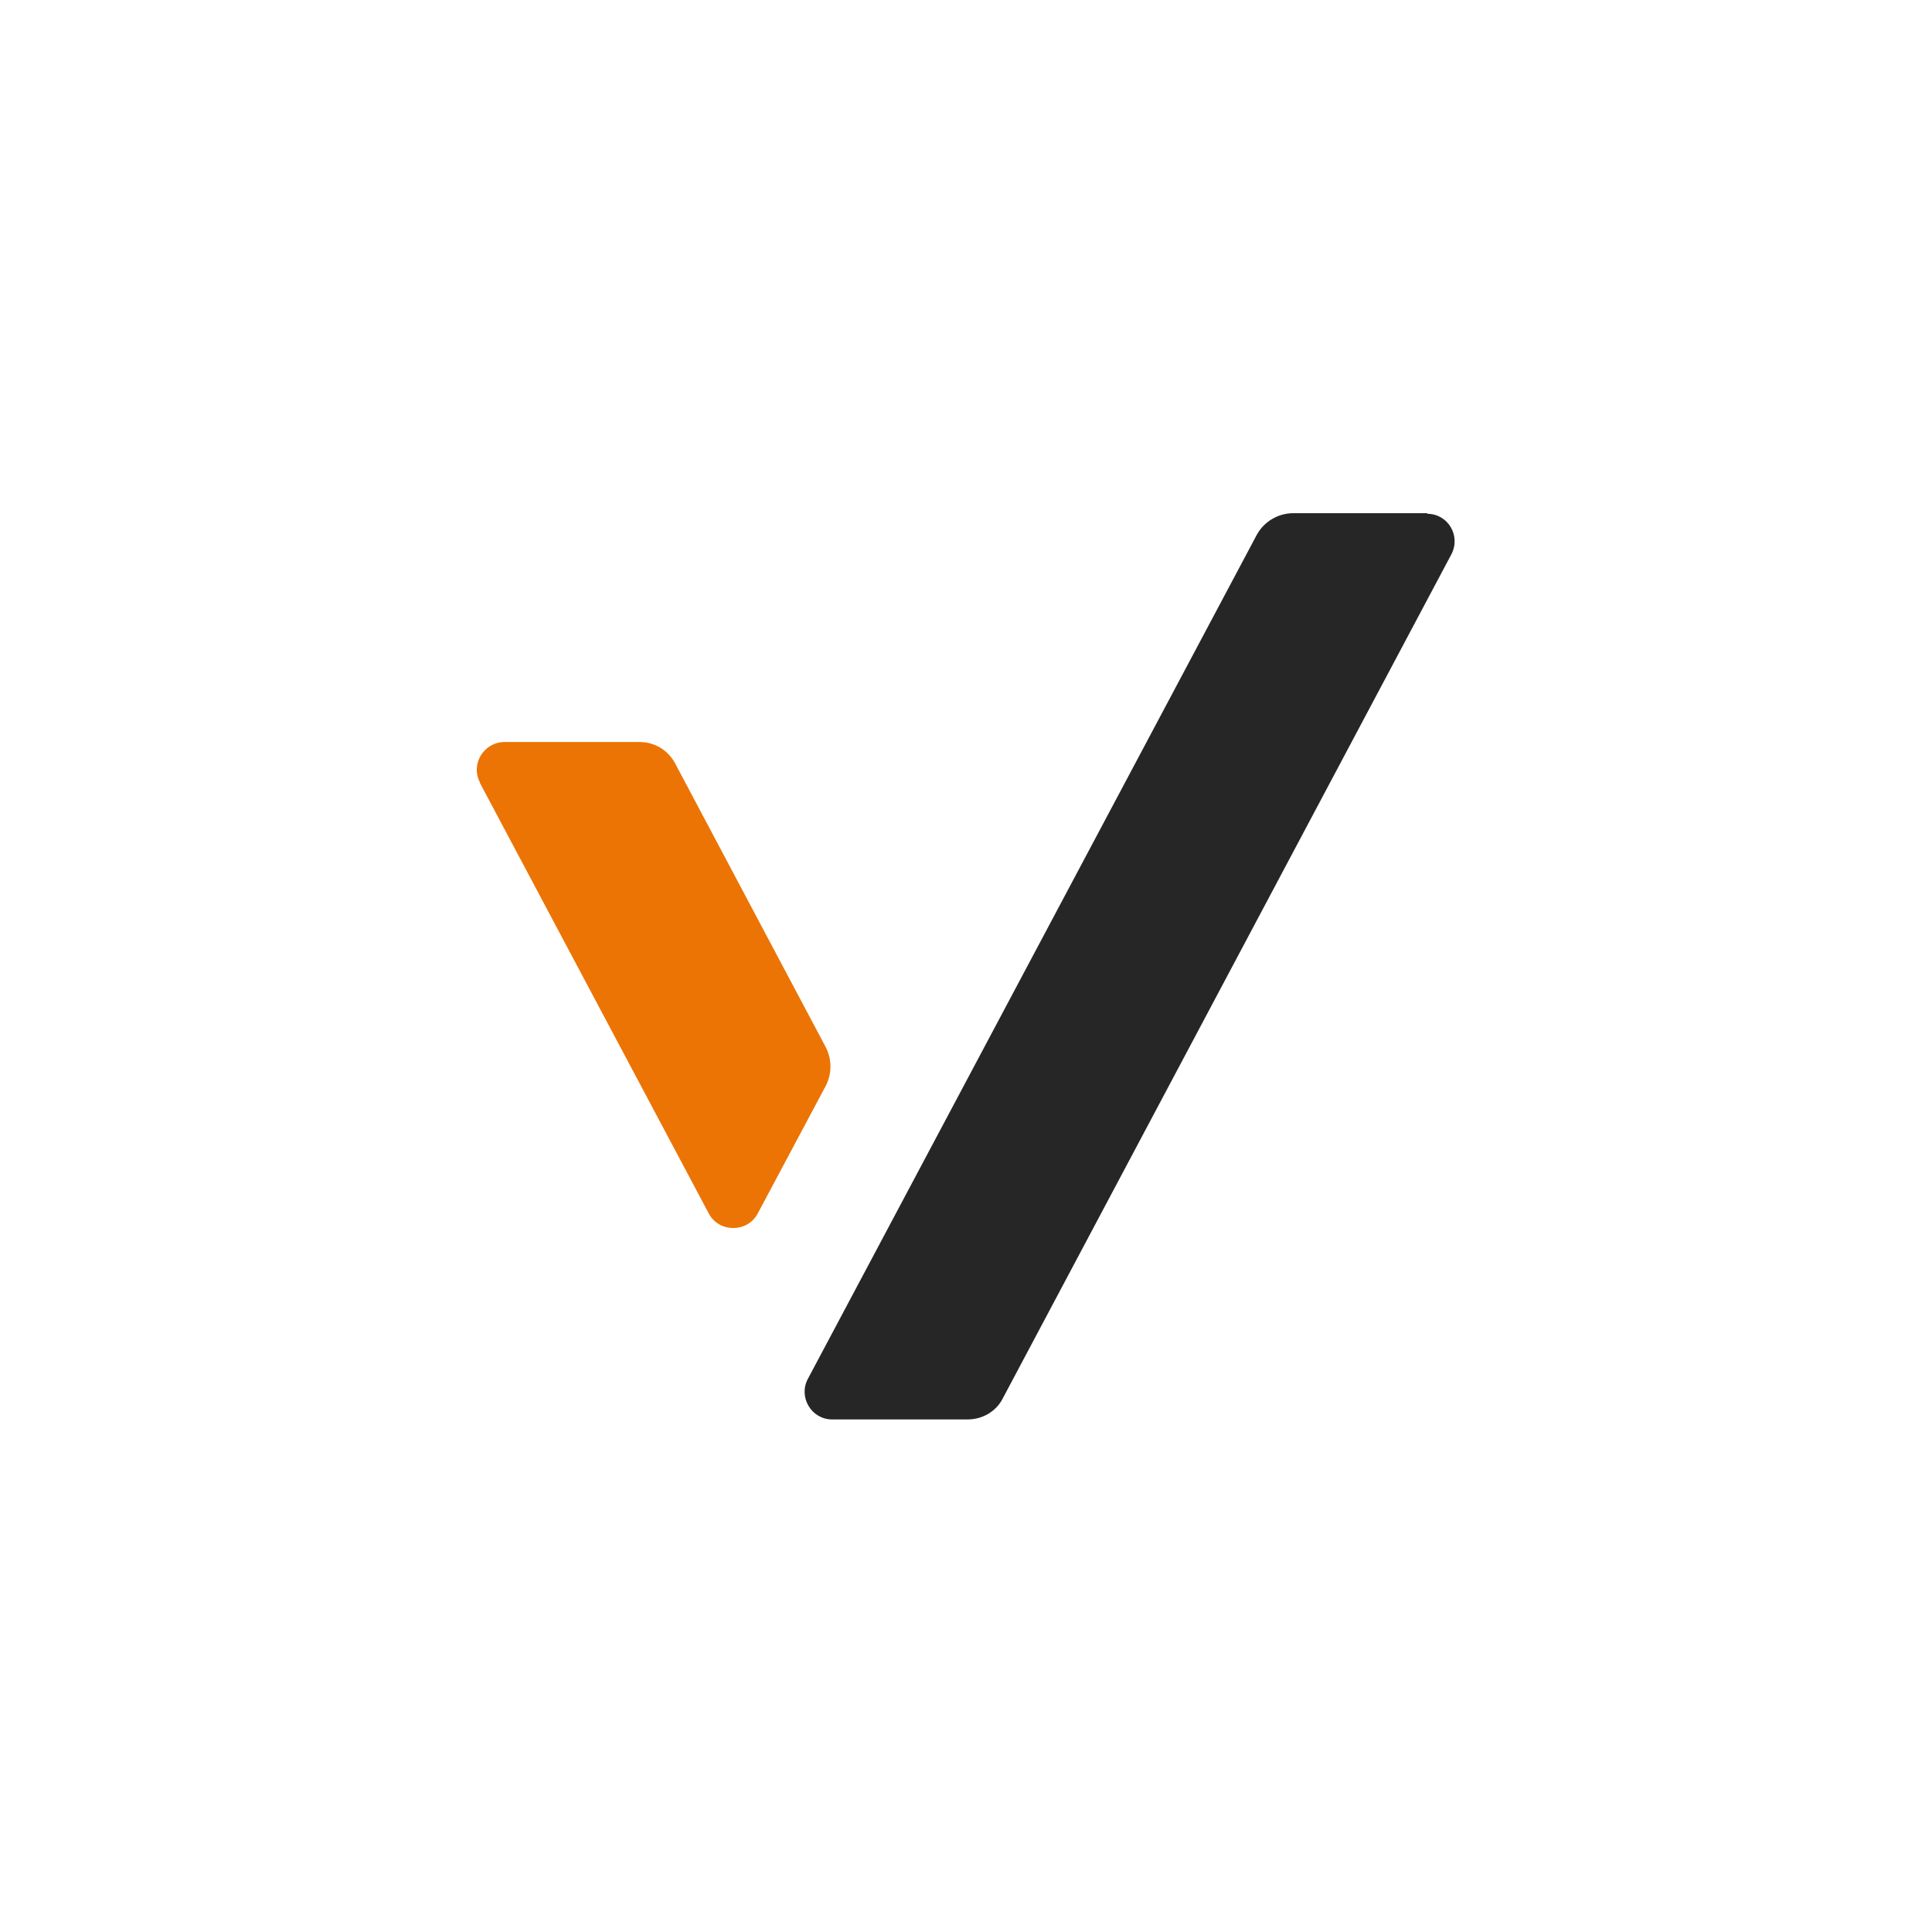 <?xml version="1.0" encoding="UTF-8"?>
<svg id="Ebene_1" xmlns="http://www.w3.org/2000/svg" viewBox="0 0 32 32">
  <defs>
    <style>
      .cls-1 {
        fill: #262626;
      }

      .cls-2 {
        fill: #ec7405;
      }
    </style>
  </defs>
  <path class="cls-2" d="M7.95,12.97l3.79,7.13c.17.32.64.32.81,0l1.13-2.12c.1-.2.1-.43,0-.63l-2.5-4.71c-.12-.22-.34-.35-.59-.35h-2.23c-.35,0-.57.37-.41.67Z"/>
  <path class="cls-1" d="M23.64,8.5h-2.22c-.25,0-.49.14-.61.37l-7.43,13.97c-.16.3.06.67.4.67h2.25c.24,0,.47-.13.58-.35l7.43-13.98c.16-.31-.06-.67-.4-.67Z"/>
</svg>